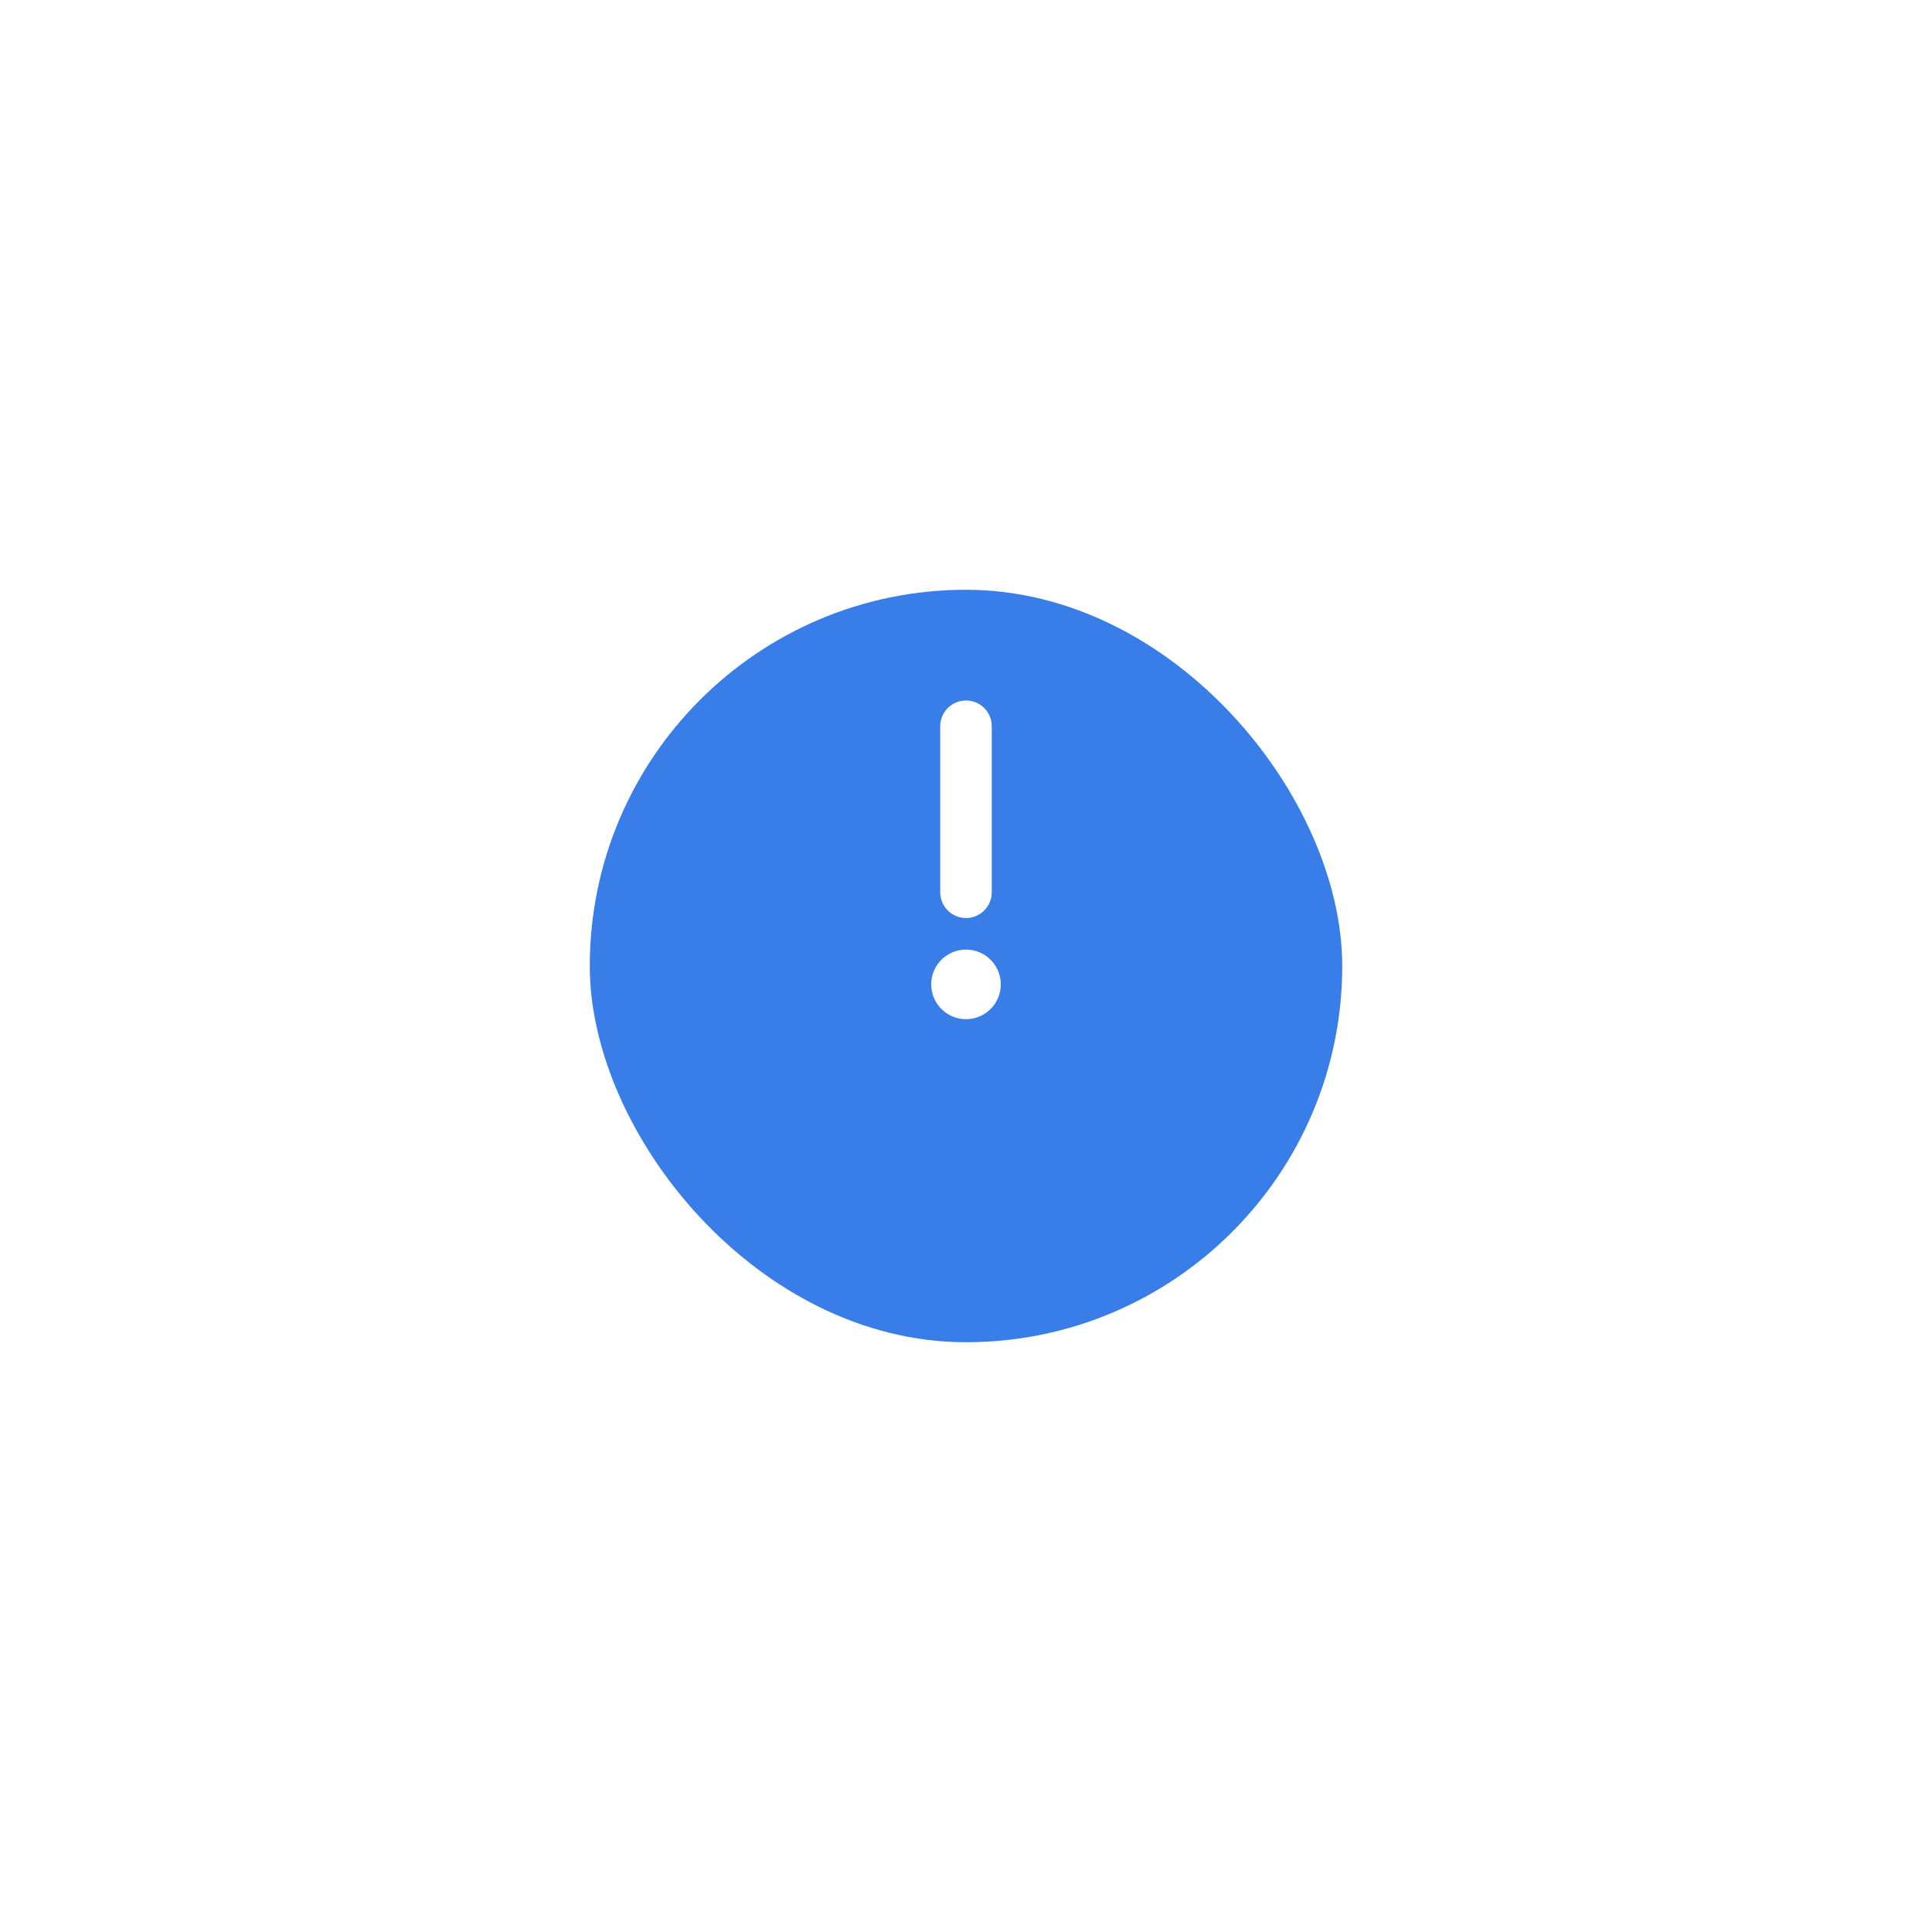 <?xml version="1.0" encoding="UTF-8"?> <svg xmlns="http://www.w3.org/2000/svg" width="95" height="95" viewBox="0 0 95 95" fill="none"> <g filter="url(#filter0_d)"> <rect x="29" y="24" width="37" height="37" rx="18.5" fill="#397DE9"></rect> </g> <path d="M47.5 34.444C46.8 34.444 46.232 35.011 46.232 35.711V43.873C46.232 44.573 46.8 45.141 47.5 45.141C48.2 45.141 48.767 44.573 48.767 43.873V35.711C48.767 35.011 48.2 34.444 47.5 34.444Z" fill="white"></path> <path d="M47.5 50.115C48.445 50.115 49.211 49.349 49.211 48.404C49.211 47.459 48.445 46.693 47.5 46.693C46.555 46.693 45.789 47.459 45.789 48.404C45.789 49.349 46.555 50.115 47.5 50.115Z" fill="white"></path> <defs> <filter id="filter0_d" x="0" y="0" width="95" height="95" filterUnits="userSpaceOnUse" color-interpolation-filters="sRGB"> <feFlood flood-opacity="0" result="BackgroundImageFix"></feFlood> <feColorMatrix in="SourceAlpha" type="matrix" values="0 0 0 0 0 0 0 0 0 0 0 0 0 0 0 0 0 0 127 0"></feColorMatrix> <feOffset dy="5"></feOffset> <feGaussianBlur stdDeviation="14.5"></feGaussianBlur> <feColorMatrix type="matrix" values="0 0 0 0 0.224 0 0 0 0 0.49 0 0 0 0 0.914 0 0 0 0.4 0"></feColorMatrix> <feBlend mode="normal" in2="BackgroundImageFix" result="effect1_dropShadow"></feBlend> <feBlend mode="normal" in="SourceGraphic" in2="effect1_dropShadow" result="shape"></feBlend> </filter> </defs> </svg> 